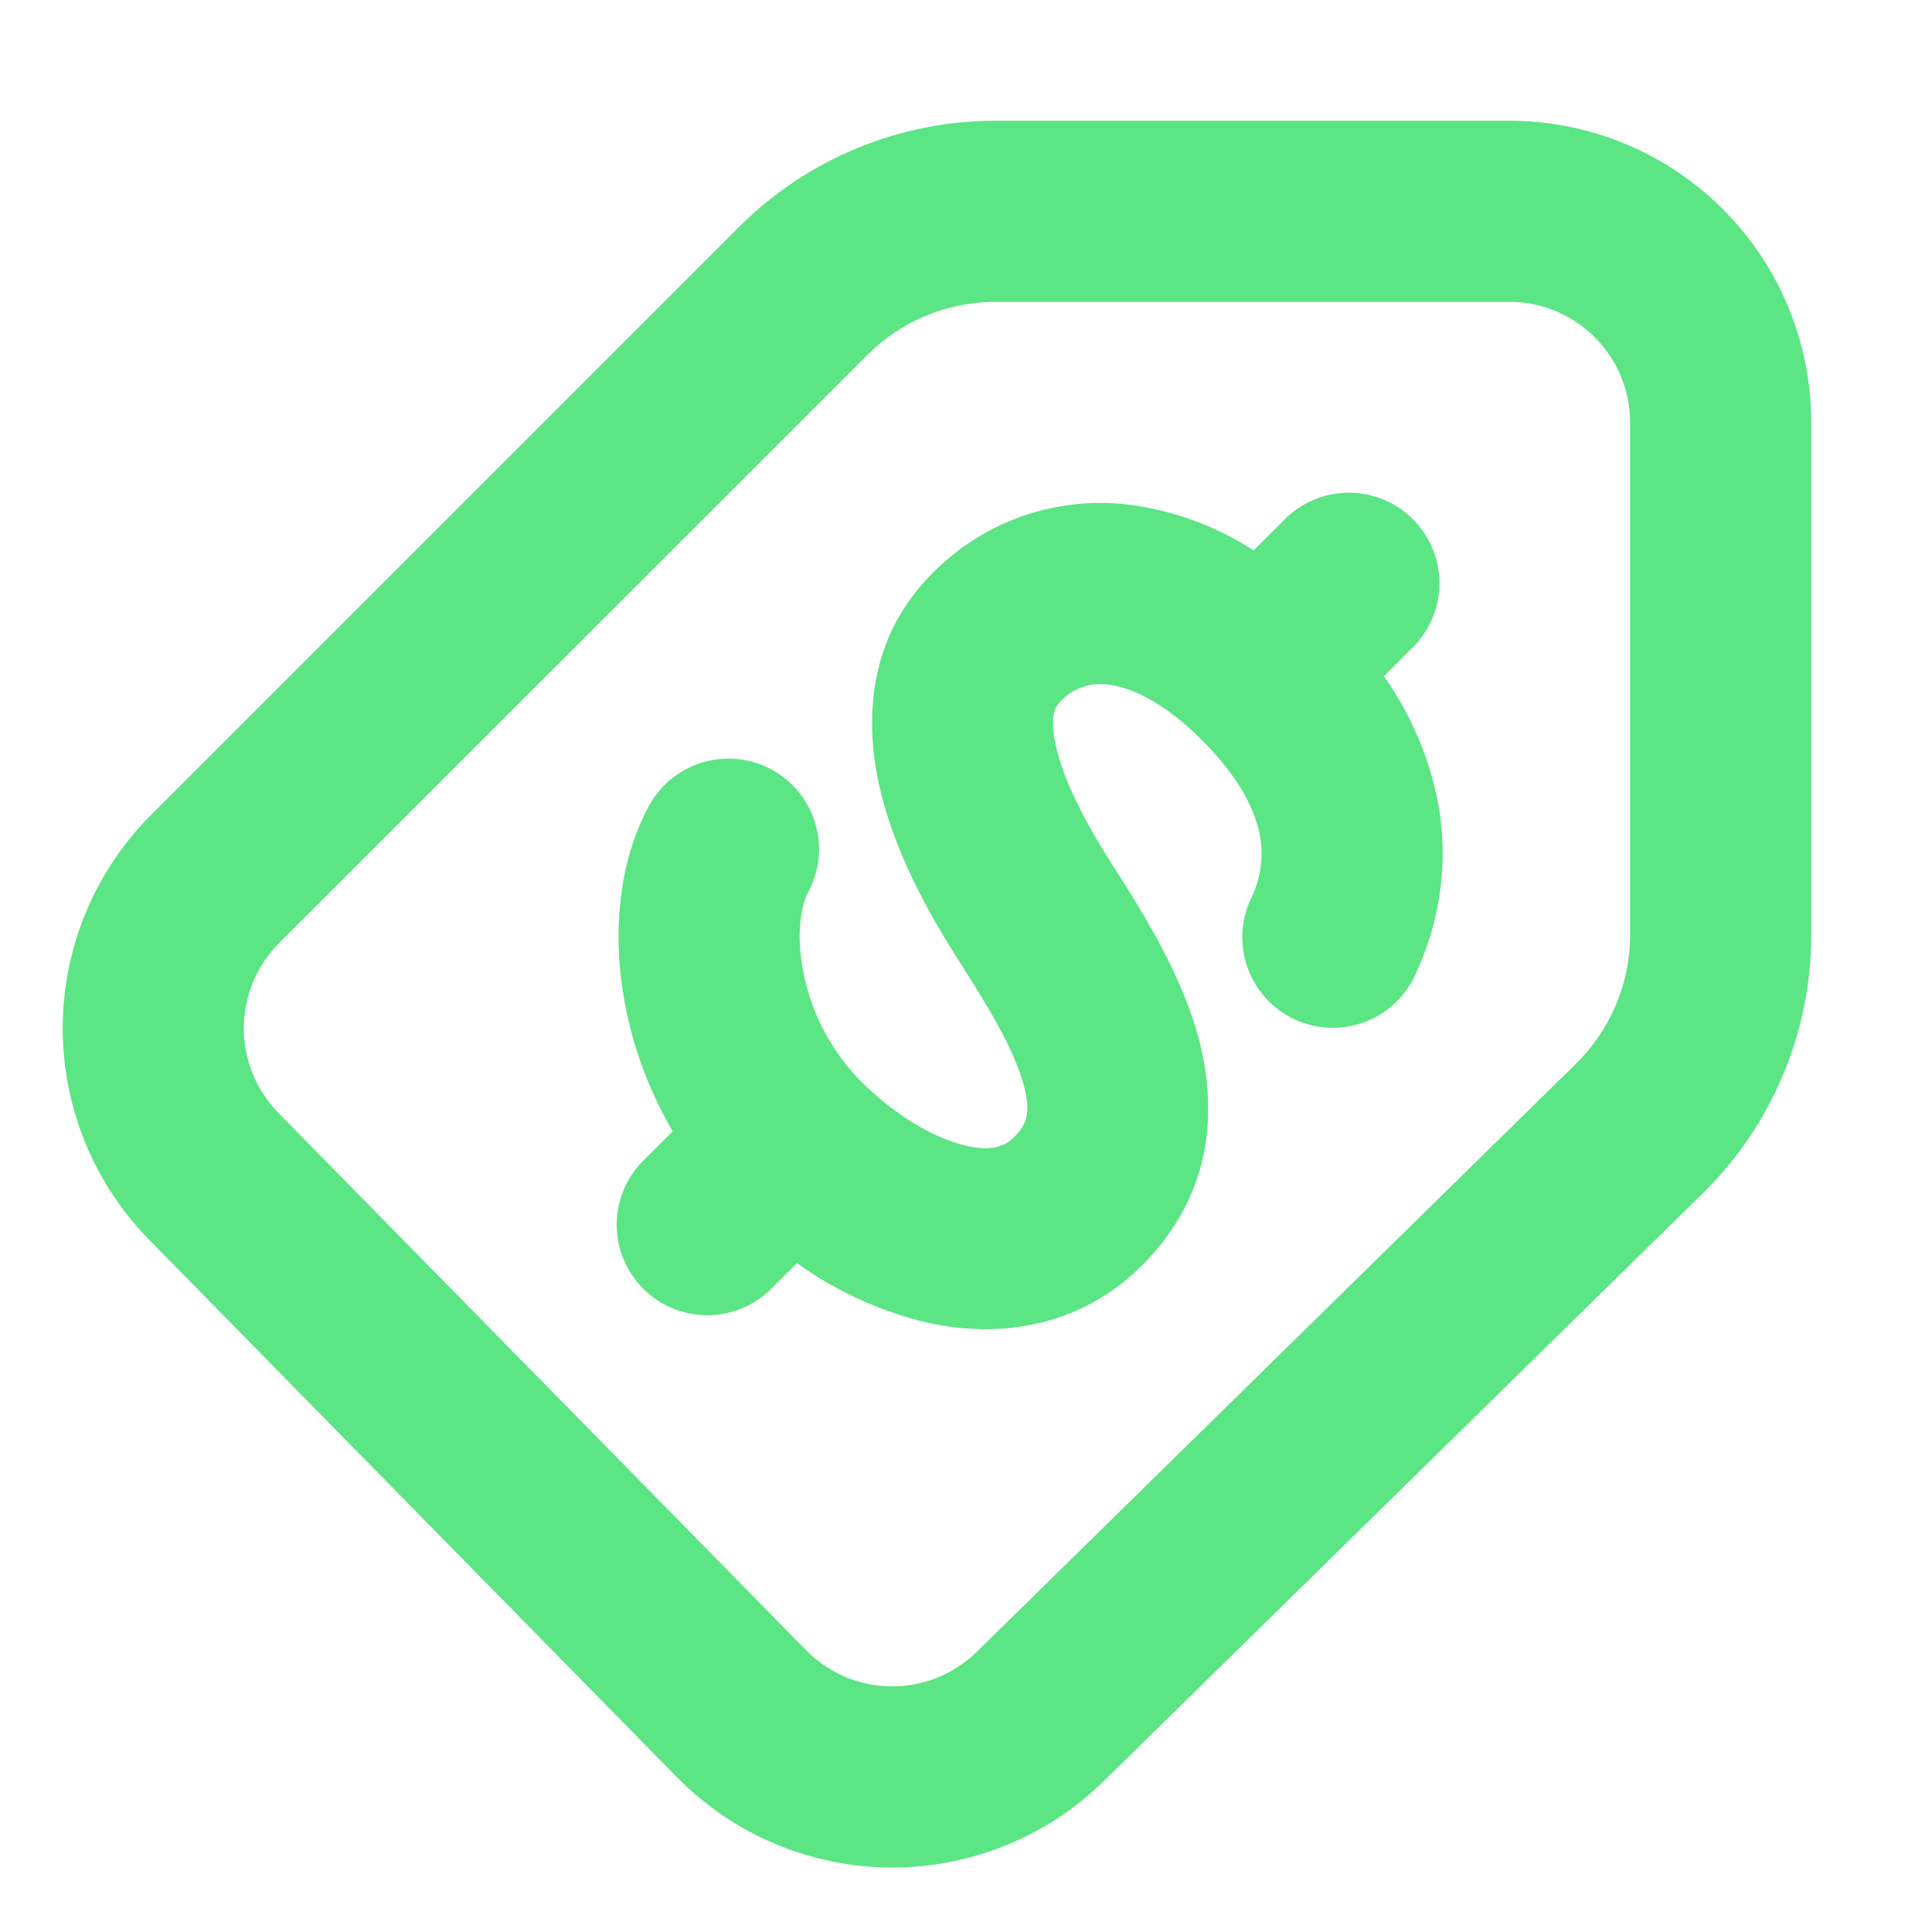 <svg width="50" height="50" viewBox="0 0 50 50" fill="none" xmlns="http://www.w3.org/2000/svg">
<path fill-rule="evenodd" clip-rule="evenodd" d="M22.444 9.188L7.225 24.403C6.642 24.986 6.314 25.775 6.31 26.599C6.306 27.423 6.629 28.215 7.206 28.803L20.863 42.709C21.444 43.3 22.235 43.636 23.064 43.643C23.893 43.65 24.69 43.328 25.281 42.747L40.781 27.534C41.226 27.098 41.58 26.578 41.821 26.004C42.062 25.43 42.187 24.813 42.188 24.191V10.938C42.188 10.109 41.858 9.314 41.272 8.728C40.686 8.142 39.891 7.812 39.062 7.812H25.759C25.143 7.813 24.534 7.934 23.965 8.17C23.396 8.406 22.879 8.752 22.444 9.188ZM44.069 30.881C44.958 30.008 45.663 28.967 46.145 27.818C46.627 26.67 46.875 25.436 46.875 24.191V10.938C46.875 8.866 46.052 6.878 44.587 5.413C43.122 3.948 41.135 3.125 39.062 3.125H25.759C24.528 3.125 23.308 3.367 22.171 3.839C21.033 4.31 19.999 5.001 19.128 5.872L3.909 21.091C2.454 22.547 1.632 24.52 1.623 26.579C1.615 28.639 2.419 30.618 3.862 32.087L17.519 45.994C18.971 47.472 20.95 48.312 23.021 48.331C25.093 48.35 27.087 47.545 28.566 46.094L44.069 30.881ZM32.444 14.244C31.459 13.605 30.343 13.2 29.178 13.056C28.256 12.949 27.322 13.054 26.447 13.362C25.572 13.671 24.779 14.176 24.128 14.838C22.441 16.525 22.378 18.681 22.762 20.359C23.134 22.003 23.994 23.575 24.753 24.766C25.547 26.016 26.191 27.053 26.469 27.994C26.697 28.772 26.581 29.094 26.244 29.431C26.019 29.656 25.675 29.819 24.941 29.637C24.15 29.438 23.163 28.866 22.269 27.972C21.528 27.215 21.019 26.262 20.803 25.225C20.587 24.197 20.731 23.444 20.909 23.1C21.059 22.826 21.152 22.526 21.184 22.216C21.216 21.906 21.185 21.593 21.095 21.295C21.004 20.997 20.855 20.719 20.656 20.48C20.456 20.24 20.212 20.042 19.935 19.898C19.659 19.754 19.357 19.667 19.046 19.641C18.736 19.615 18.423 19.652 18.127 19.748C17.83 19.845 17.556 19.999 17.32 20.203C17.085 20.407 16.892 20.655 16.753 20.934C15.931 22.516 15.85 24.45 16.216 26.191C16.434 27.228 16.828 28.284 17.409 29.278L16.619 30.066C16.192 30.508 15.955 31.099 15.96 31.714C15.965 32.328 16.211 32.916 16.646 33.351C17.08 33.786 17.668 34.033 18.282 34.038C18.897 34.044 19.489 33.808 19.931 33.381L20.625 32.691C21.586 33.377 22.664 33.883 23.806 34.184C25.681 34.653 27.872 34.431 29.556 32.747C31.469 30.834 31.512 28.541 30.966 26.675C30.488 25.044 29.491 23.481 28.797 22.394L28.706 22.25C28.041 21.206 27.525 20.175 27.331 19.322C27.144 18.506 27.325 18.269 27.444 18.153C27.598 17.987 27.79 17.861 28.003 17.785C28.216 17.708 28.444 17.685 28.669 17.716C29.206 17.778 30.059 18.109 31.097 19.144C32.128 20.175 32.494 21.019 32.603 21.613C32.706 22.155 32.632 22.717 32.394 23.216C32.255 23.497 32.173 23.802 32.154 24.115C32.136 24.428 32.18 24.741 32.284 25.037C32.389 25.332 32.551 25.604 32.762 25.835C32.974 26.067 33.229 26.254 33.514 26.385C33.798 26.516 34.107 26.589 34.42 26.599C34.733 26.608 35.045 26.555 35.338 26.443C35.63 26.33 35.897 26.16 36.122 25.942C36.348 25.724 36.527 25.463 36.65 25.175C37.212 23.95 37.528 22.428 37.209 20.738C36.977 19.573 36.502 18.47 35.816 17.5L36.506 16.809C36.736 16.595 36.921 16.336 37.049 16.049C37.177 15.761 37.246 15.451 37.252 15.136C37.257 14.821 37.2 14.509 37.082 14.217C36.964 13.925 36.788 13.66 36.566 13.437C36.343 13.215 36.078 13.039 35.786 12.921C35.494 12.804 35.182 12.746 34.867 12.751C34.552 12.757 34.242 12.826 33.955 12.954C33.667 13.082 33.408 13.267 33.194 13.497L32.444 14.244Z" fill="#5BE584"/>
</svg>
